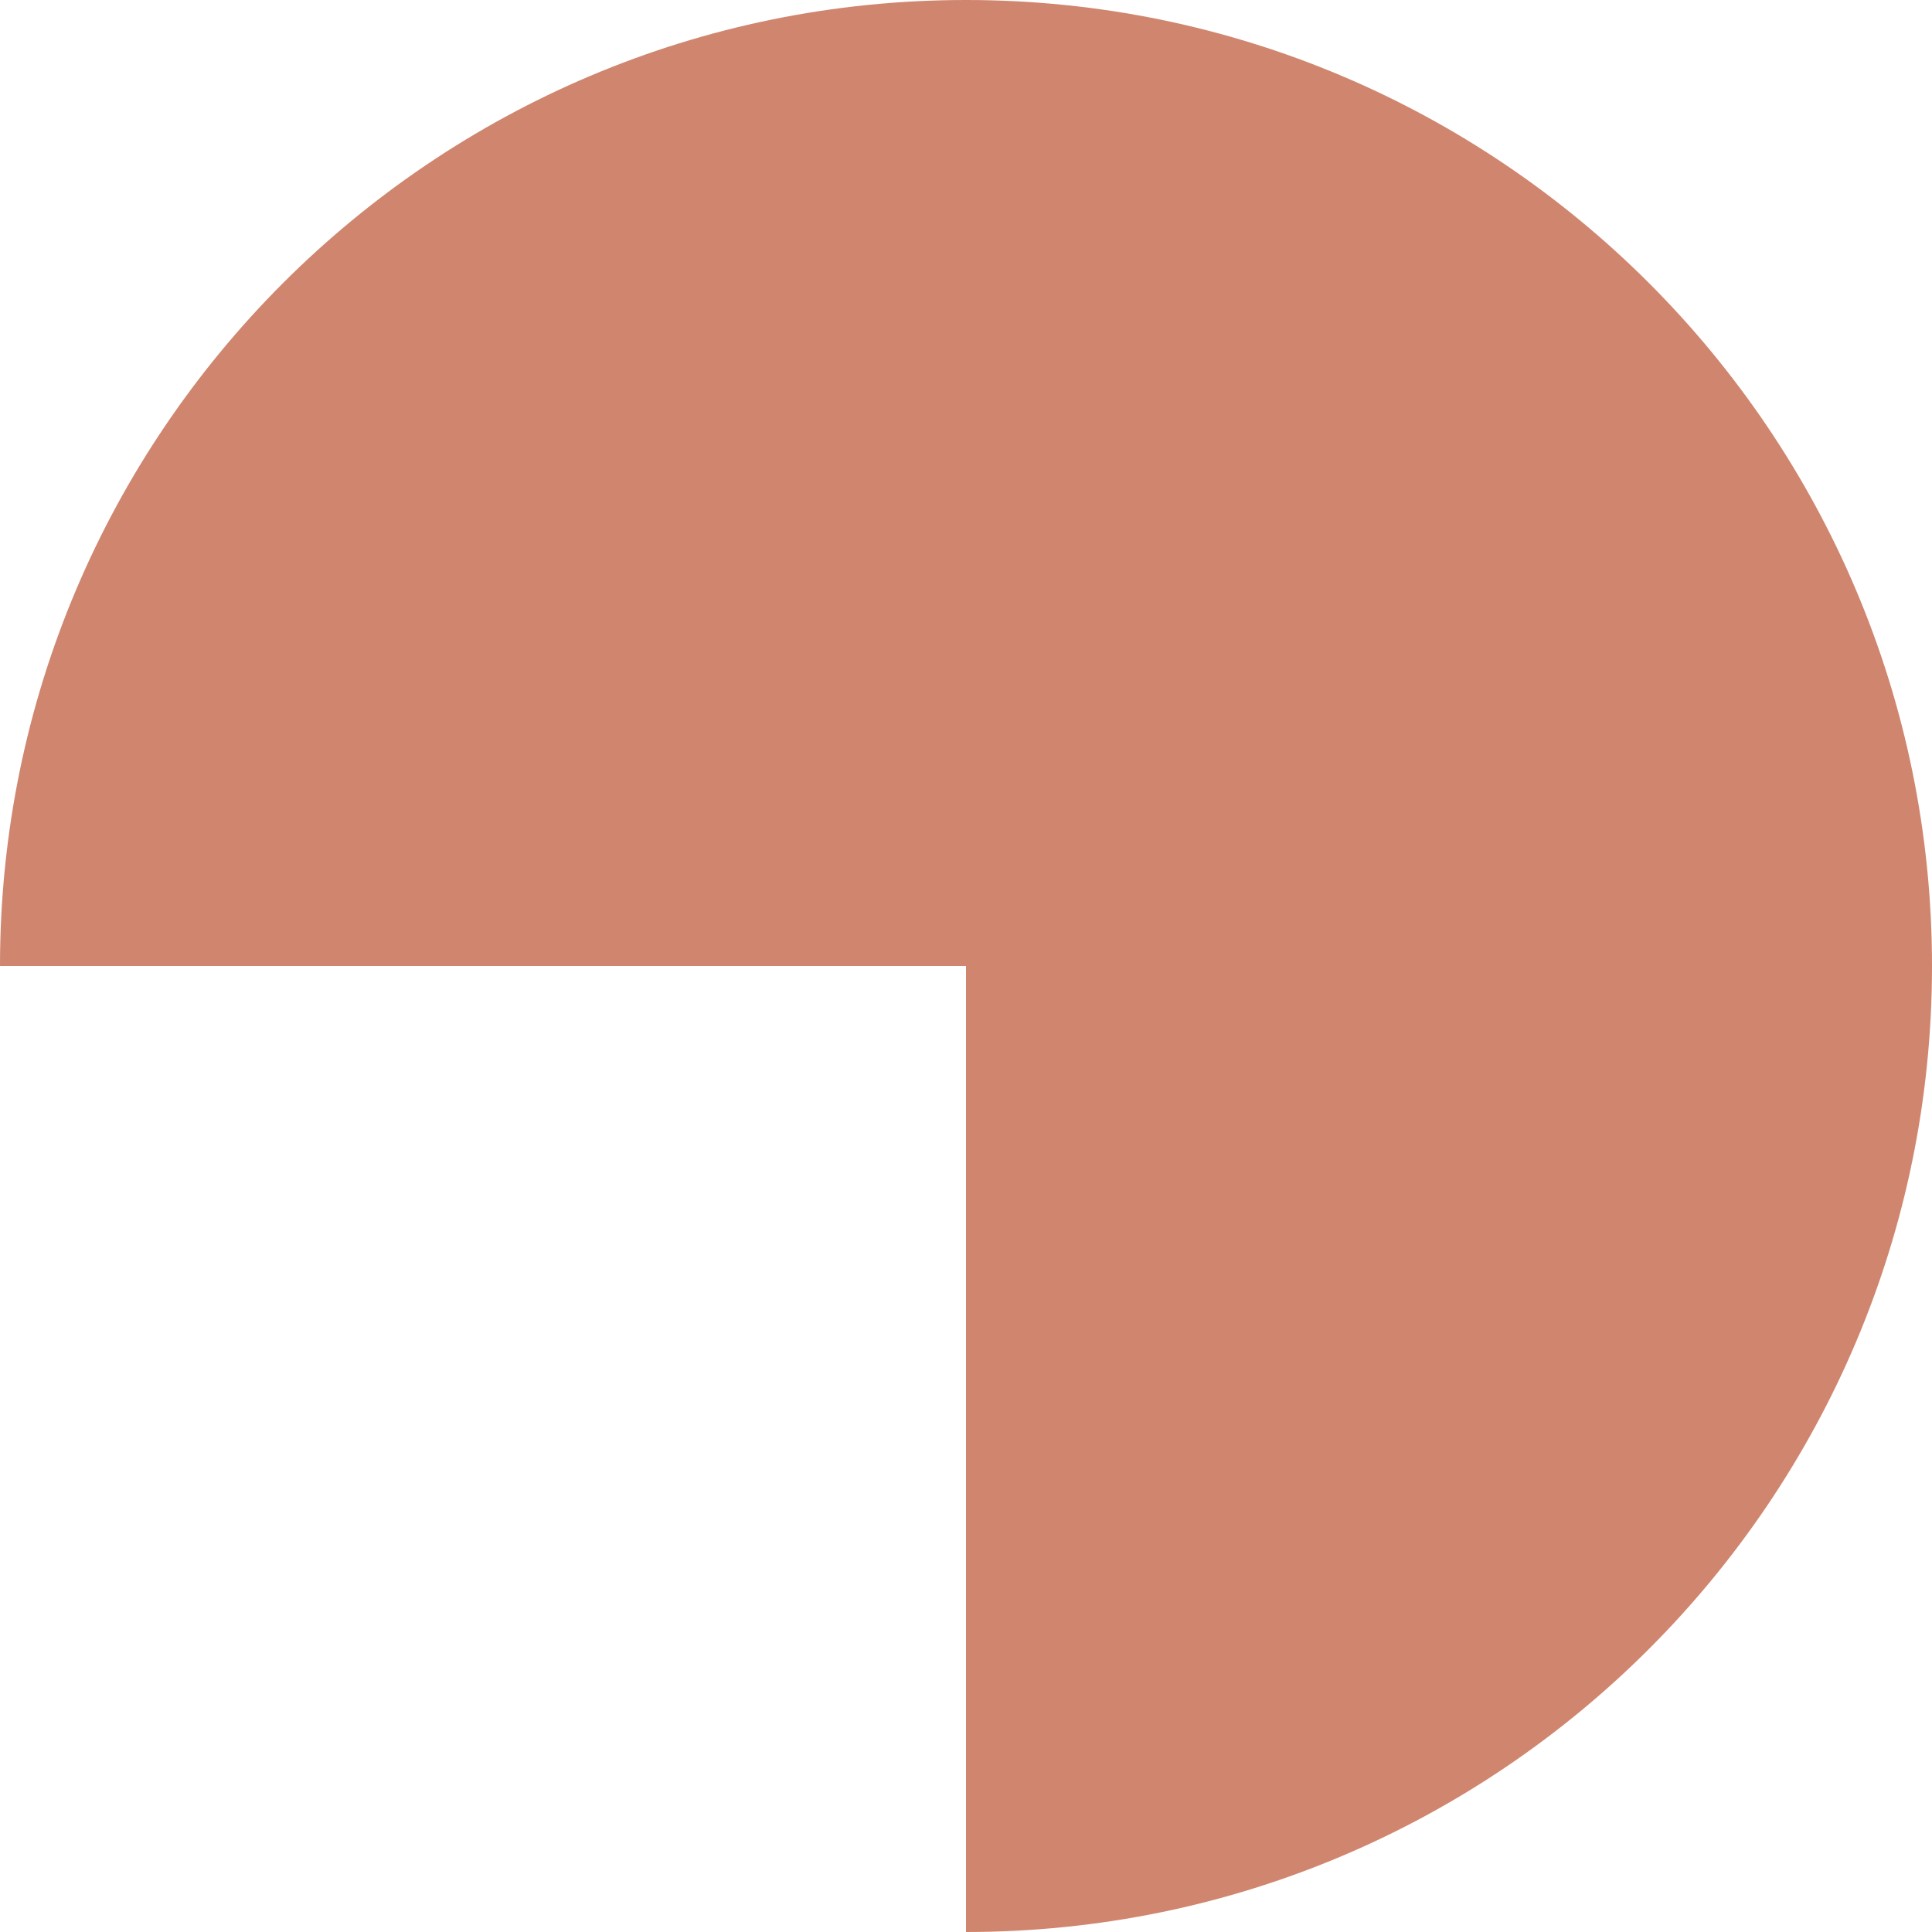 <?xml version="1.0" encoding="UTF-8"?>
<svg xmlns="http://www.w3.org/2000/svg" id="Ebene_1" version="1.1" viewBox="0 0 50 50">
  <!-- Generator: Adobe Illustrator 29.1.0, SVG Export Plug-In . SVG Version: 2.1.0 Build 142)  -->
  <defs>
    <style>
      .st0 {
        fill: #d0856e;
      }
    </style>
  </defs>
  <path class="st0" d="M0,25C0,11.2,11.2,0,25,0c13.8,0,25,11.2,25,25,0,13.8-11.2,25-25,25v-25S0,25,0,25Z"></path>
</svg>
